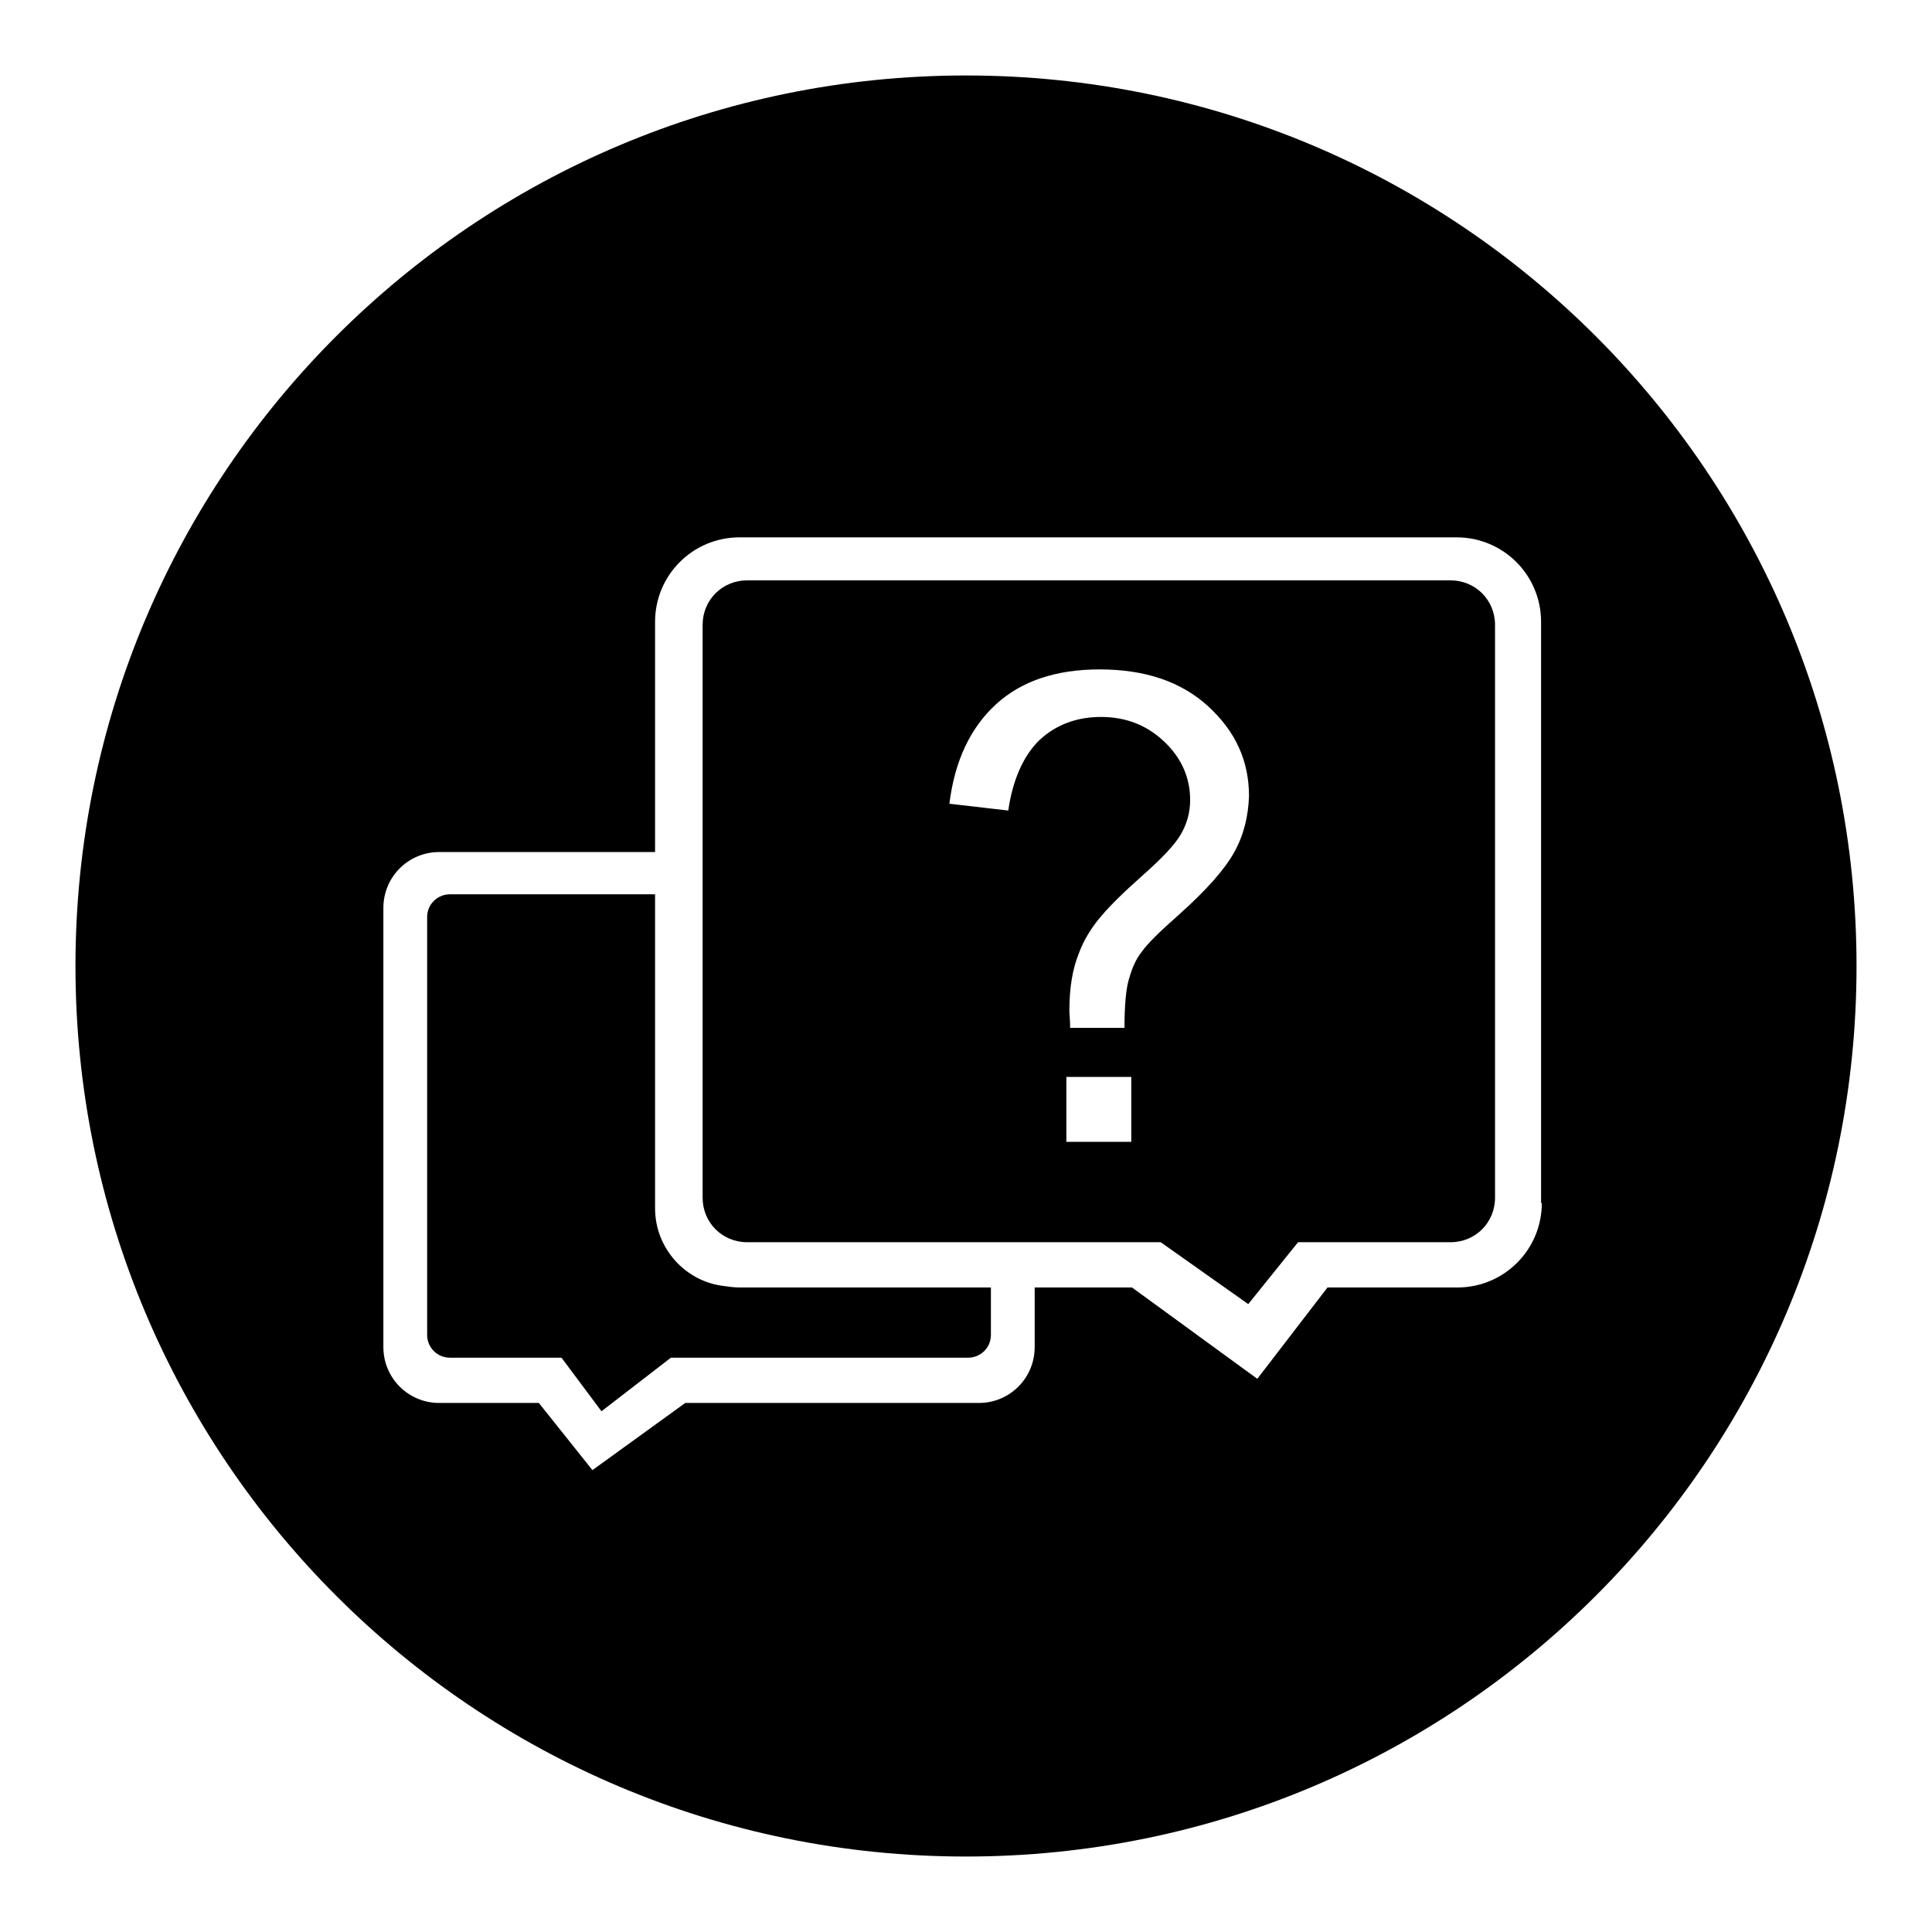 <?xml version="1.0" encoding="utf-8"?>
<!-- Svg Vector Icons : http://www.onlinewebfonts.com/icon -->
<!DOCTYPE svg PUBLIC "-//W3C//DTD SVG 1.1//EN" "http://www.w3.org/Graphics/SVG/1.1/DTD/svg11.dtd">
<svg version="1.1" xmlns="http://www.w3.org/2000/svg" xmlns:xlink="http://www.w3.org/1999/xlink" x="0px" y="0px" viewBox="0 0 256 256" enable-background="new 0 0 256 256" xml:space="preserve">
<g> <path fill="#000000" d="M95.9,170.4c-5.1-0.6-9.1-5-9.1-10.3v-0.8v-40.8l-27.2,0c-1.6,0-3,1.3-3,3v55.4c0,1.6,1.3,3,3,3l14.8,0 l5.3,7.1l9.2-7.1l39.4,0c1.6,0,3-1.3,3-3h0v-6.3H98.1C97.3,170.6,96.6,170.5,95.9,170.4z M198.1,82.8c0-3.3-2.6-5.9-5.9-5.9H99 c-3.3,0-5.9,2.6-5.9,5.9v30.1v45.8c0,3.3,2.6,5.9,5.9,5.9h54.8l11.6,8.2l6.6-8.2h20.2c3.3,0,5.9-2.6,5.9-5.9h0V82.8z M149.9,151.3 h-8.6v-8.6h8.6V151.3z M163.5,113c-1.3,2.3-3.7,5-7.4,8.3c-2.5,2.2-4.1,3.8-4.8,4.8c-0.8,1-1.3,2.2-1.7,3.6 c-0.4,1.3-0.6,3.5-0.6,6.5h-7.2c0-1-0.1-1.8-0.1-2.3c0-3,0.4-5.5,1.3-7.7c0.6-1.6,1.6-3.3,3-4.9c1-1.2,2.8-3,5.4-5.3 c2.6-2.3,4.3-4.1,5.1-5.5c0.8-1.4,1.2-2.9,1.2-4.5c0-2.9-1.1-5.5-3.4-7.7c-2.3-2.2-5.1-3.3-8.4-3.3c-3.2,0-5.9,1-8.1,3 c-2.1,2-3.6,5.2-4.2,9.4l-7.8-0.9c0.7-5.7,2.8-10.1,6.2-13.2c3.4-3.1,8-4.6,13.7-4.6c6,0,10.8,1.6,14.4,4.9 c3.6,3.3,5.4,7.2,5.4,11.9C165.4,108.2,164.8,110.7,163.5,113z M128,10C62.8,10,10,62.8,10,128c0,65.2,52.8,118,118,118 c65.2,0,118-52.8,118-118C246,62.8,193.2,10,128,10z M204.3,159.4c0,6.2-5,11.2-11.2,11.2h-17.2l-9.3,12.1L150,170.6h-12.9v7.9 c0,4.1-3.3,7.4-7.4,7.4H90.8l-12.3,8.9l-7.1-8.9H58.2c-4.1,0-7.4-3.3-7.4-7.4v-58.2c0-4.1,3.3-7.4,7.4-7.4h28.6V82.4 c0-6.2,5-11.2,11.2-11.2h95c6.2,0,11.2,5,11.2,11.2V159.4L204.3,159.4z"/></g>
</svg>